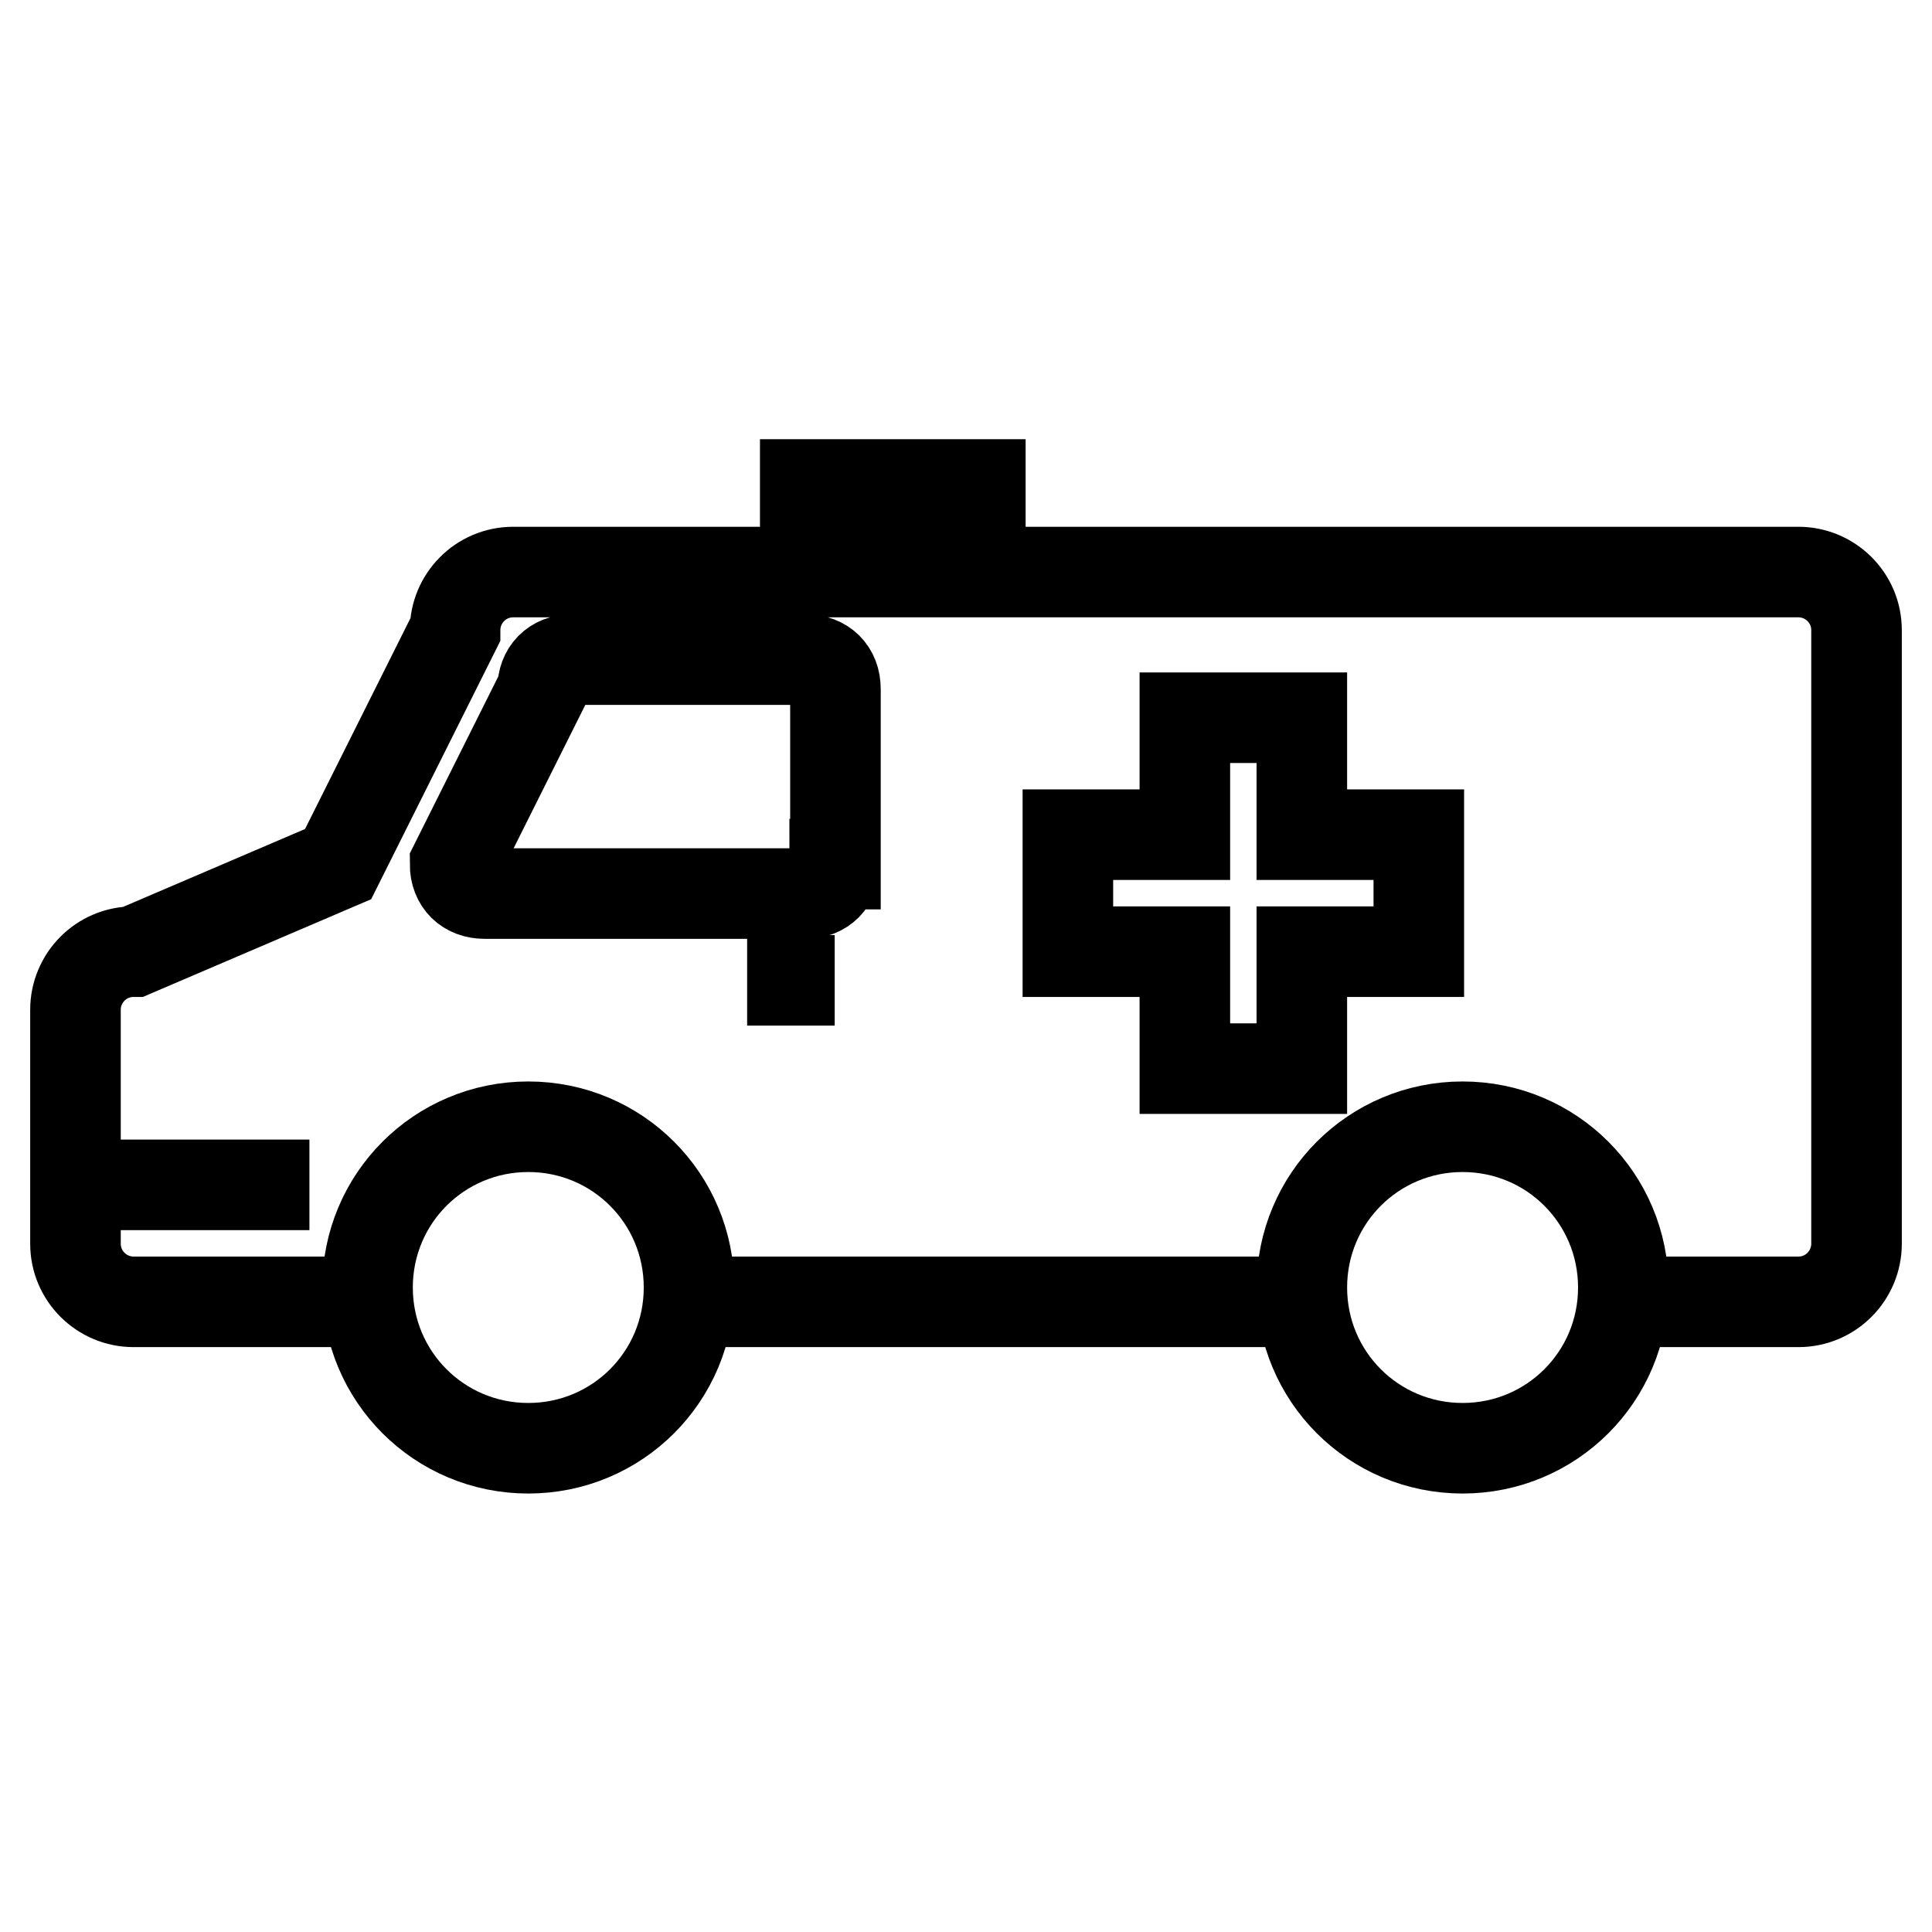 <?xml version="1.0" encoding="utf-8"?>
<!-- Svg Vector Icons : http://www.onlinewebfonts.com/icon -->
<!DOCTYPE svg PUBLIC "-//W3C//DTD SVG 1.1//EN" "http://www.w3.org/Graphics/SVG/1.1/DTD/svg11.dtd">
<svg version="1.1" xmlns="http://www.w3.org/2000/svg" xmlns:xlink="http://www.w3.org/1999/xlink" x="0px" y="0px" viewBox="0 0 256 256" enable-background="new 0 0 256 256" xml:space="preserve">
<g> <path stroke-width="12" fill-opacity="0" stroke="#000000"  d="M217,172.5h21.3c4.3,0,7.7-3.5,7.7-7.7V83.5c0-4.3-3.5-7.7-7.7-7.7H68c-4.3,0-7.7,3.5-7.7,7.7l-15.5,31 l-27.1,11.6c-4.3,0-7.7,3.5-7.7,7.7v31c0,4.3,3.5,7.7,7.7,7.7h31.3 M91.6,172.5h80.5 M172.5,170.6c0,11.8,9.5,21.3,21.3,21.3 c11.8,0,21.3-9.5,21.3-21.3s-9.5-21.3-21.3-21.3C182,149.3,172.5,158.8,172.5,170.6L172.5,170.6z M48.7,170.6 c0,11.8,9.5,21.3,21.3,21.3s21.3-9.5,21.3-21.3s-9.5-21.3-21.3-21.3S48.7,158.8,48.7,170.6z M13.9,157H41 M99,129.9h11.6  M106.7,64.2h23.2v11.6h-23.2V64.2z M188,110.6h-15.5V95.1H157v15.5h-15.5v15.5H157v15.5h15.5v-15.5H188V110.6z M110.6,114.5 c0,2.3-1.5,3.9-3.9,3.9H64.2c-2.3,0-3.9-1.5-3.9-3.9l11.6-23.2c0-2.3,1.5-3.9,3.9-3.9h31c2.3,0,3.9,1.5,3.9,3.9V114.5L110.6,114.5z "/></g>
</svg>